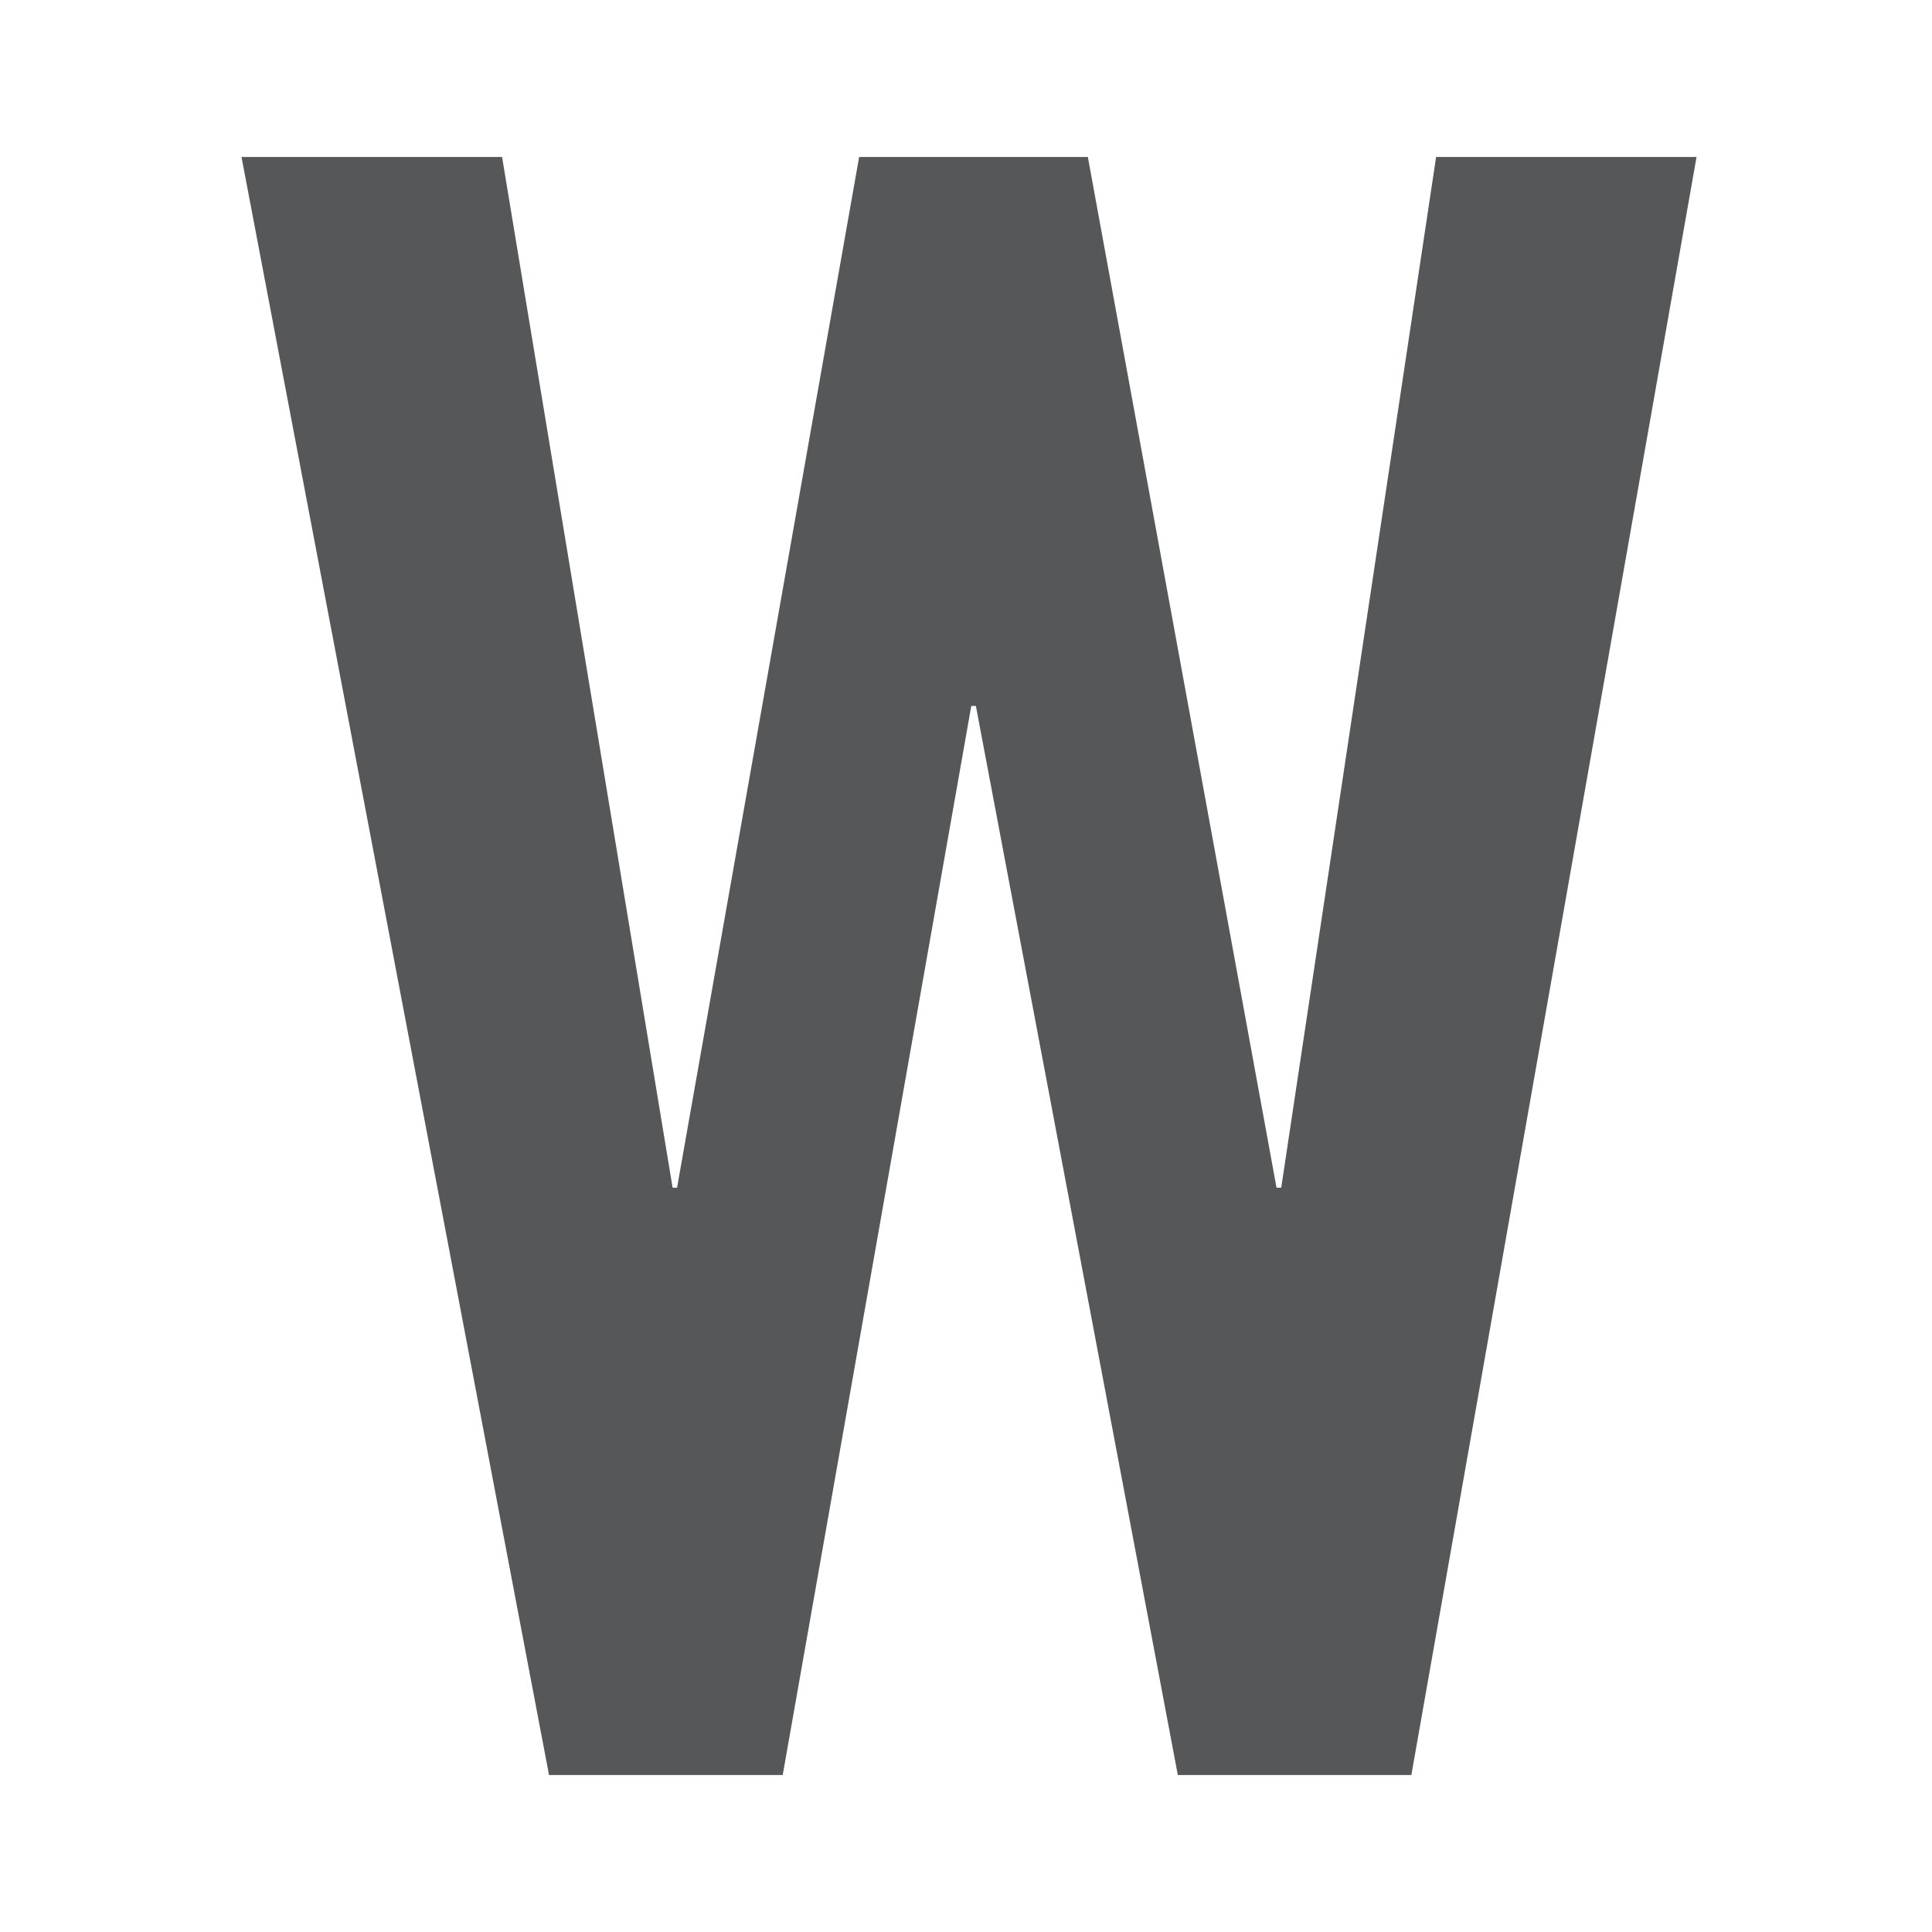 <svg xmlns="http://www.w3.org/2000/svg" version="1.1" xmlns:xlink="http://www.w3.org/1999/xlink" width="320" height="320"><svg width="320" height="320" viewBox="0 0 320 320" fill="none" xmlns="http://www.w3.org/2000/svg">
<path d="M237.865 26L212.213 196.716H211.432L180.182 26H142.299L112.143 196.716H111.405L83.159 26H40L90.935 294H129.642L160.874 116.927H161.636L195.086 294H233.765L281 26H237.865Z" fill="#555758"></path>
</svg><style>@media (prefers-color-scheme: light) { :root { filter: none; } }
@media (prefers-color-scheme: dark) { :root { filter: contrast(0.385) brightness(4.5); } }
</style></svg>